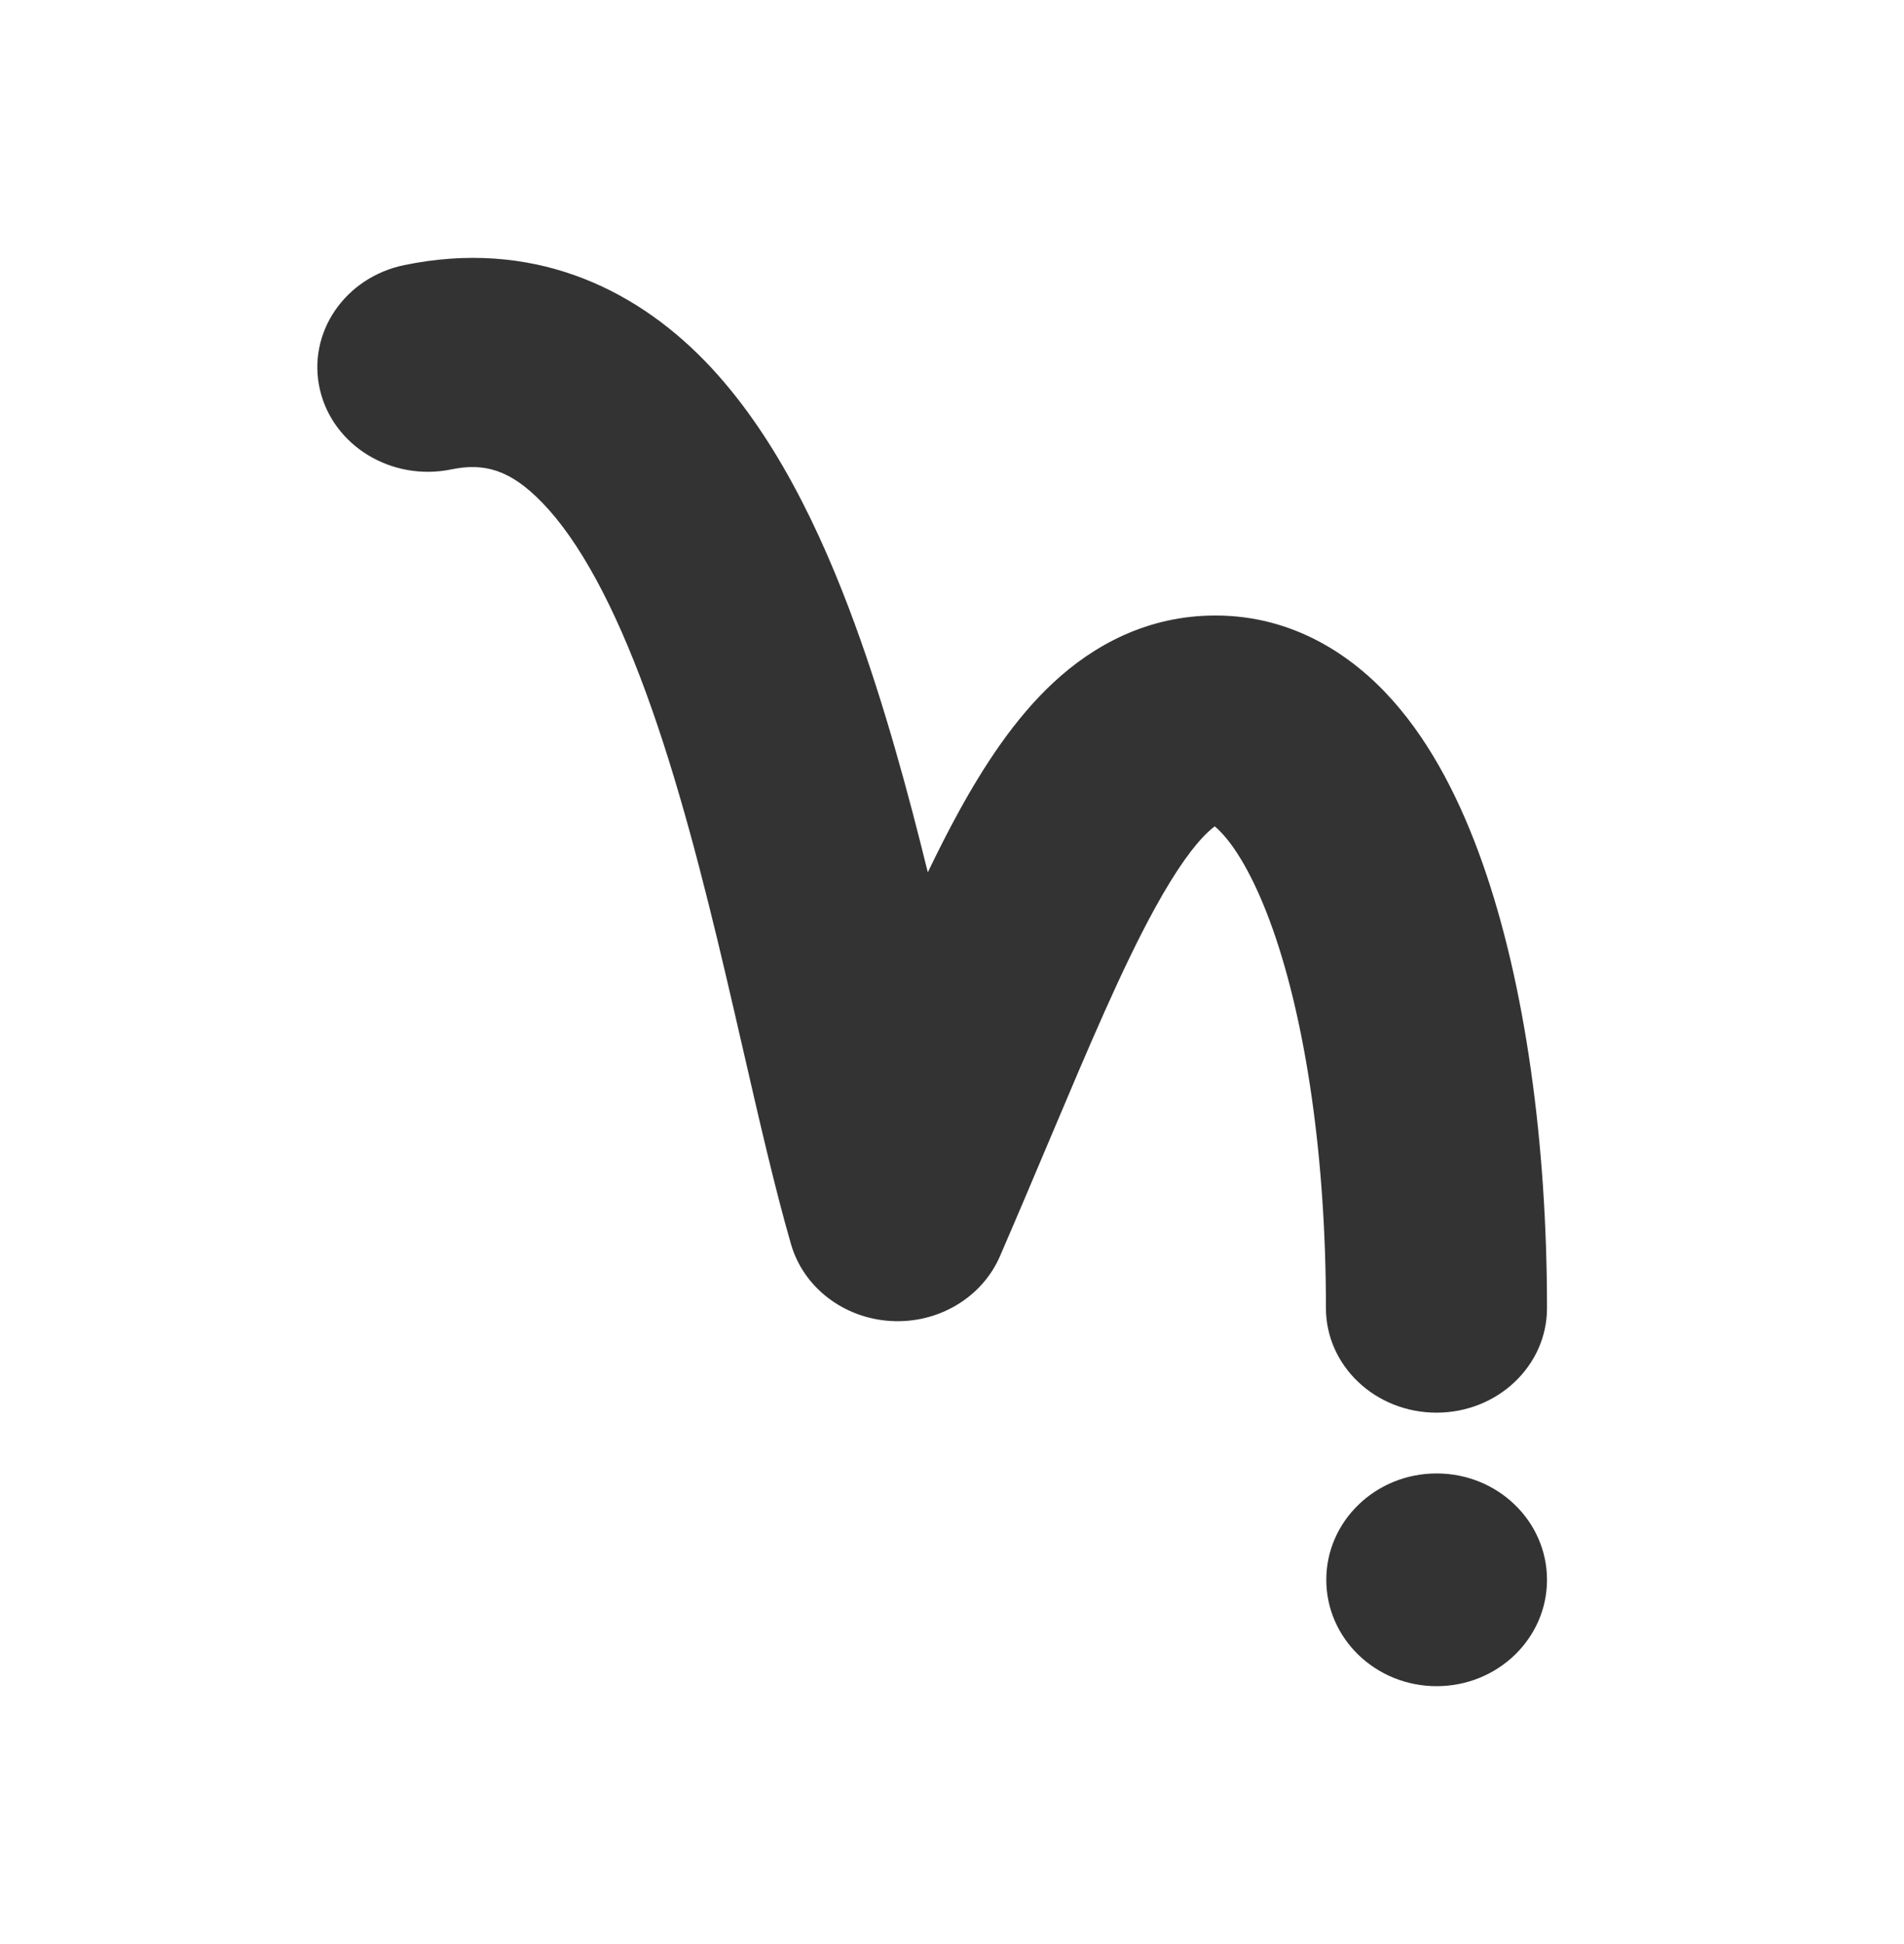 <svg width="48" height="49" viewBox="0 0 48 49" fill="none" xmlns="http://www.w3.org/2000/svg">
<path fill-rule="evenodd" clip-rule="evenodd" d="M13.669 12.668C12.866 11.84 12.213 11.659 11.379 11.831C9.875 12.14 8.391 11.238 8.064 9.816C7.737 8.394 8.691 6.99 10.195 6.681C13.366 6.029 15.935 7.207 17.777 9.106C19.492 10.876 20.677 13.339 21.563 15.766C22.291 17.762 22.882 19.921 23.39 21.987C23.649 21.449 23.905 20.944 24.161 20.477C24.819 19.277 25.589 18.104 26.553 17.207C27.565 16.266 28.926 15.514 30.641 15.514C32.599 15.514 34.097 16.513 35.114 17.659C36.113 18.783 36.84 20.239 37.377 21.763C38.459 24.833 39 28.84 39 32.971C39 34.427 37.752 35.606 36.214 35.606C34.675 35.606 33.427 34.427 33.427 32.971C33.427 29.197 32.923 25.794 32.09 23.429C31.669 22.236 31.22 21.468 30.847 21.048C30.752 20.941 30.677 20.872 30.623 20.829C30.582 20.859 30.528 20.902 30.461 20.965C30.119 21.283 29.67 21.88 29.109 22.903C28.284 24.408 27.467 26.341 26.462 28.721C26.076 29.636 25.662 30.616 25.209 31.663C24.756 32.708 23.651 33.365 22.46 33.296C21.268 33.227 20.255 32.448 19.941 31.359C19.536 29.954 19.14 28.23 18.733 26.456C18.591 25.841 18.449 25.22 18.304 24.604C17.725 22.142 17.089 19.661 16.295 17.485C15.483 15.26 14.599 13.627 13.669 12.668ZM30.726 20.769C30.726 20.769 30.719 20.774 30.704 20.777C30.719 20.77 30.726 20.769 30.726 20.769ZM30.54 20.772C30.525 20.768 30.517 20.763 30.517 20.763C30.517 20.763 30.525 20.764 30.54 20.772Z" fill="#333333"/>
<path d="M39 39.819C39 41.3 37.754 42.5 36.218 42.5C34.681 42.5 33.436 41.3 33.436 39.819C33.436 38.339 34.681 37.138 36.218 37.138C37.754 37.138 39 38.339 39 39.819Z" fill="#333333"/>
</svg>
